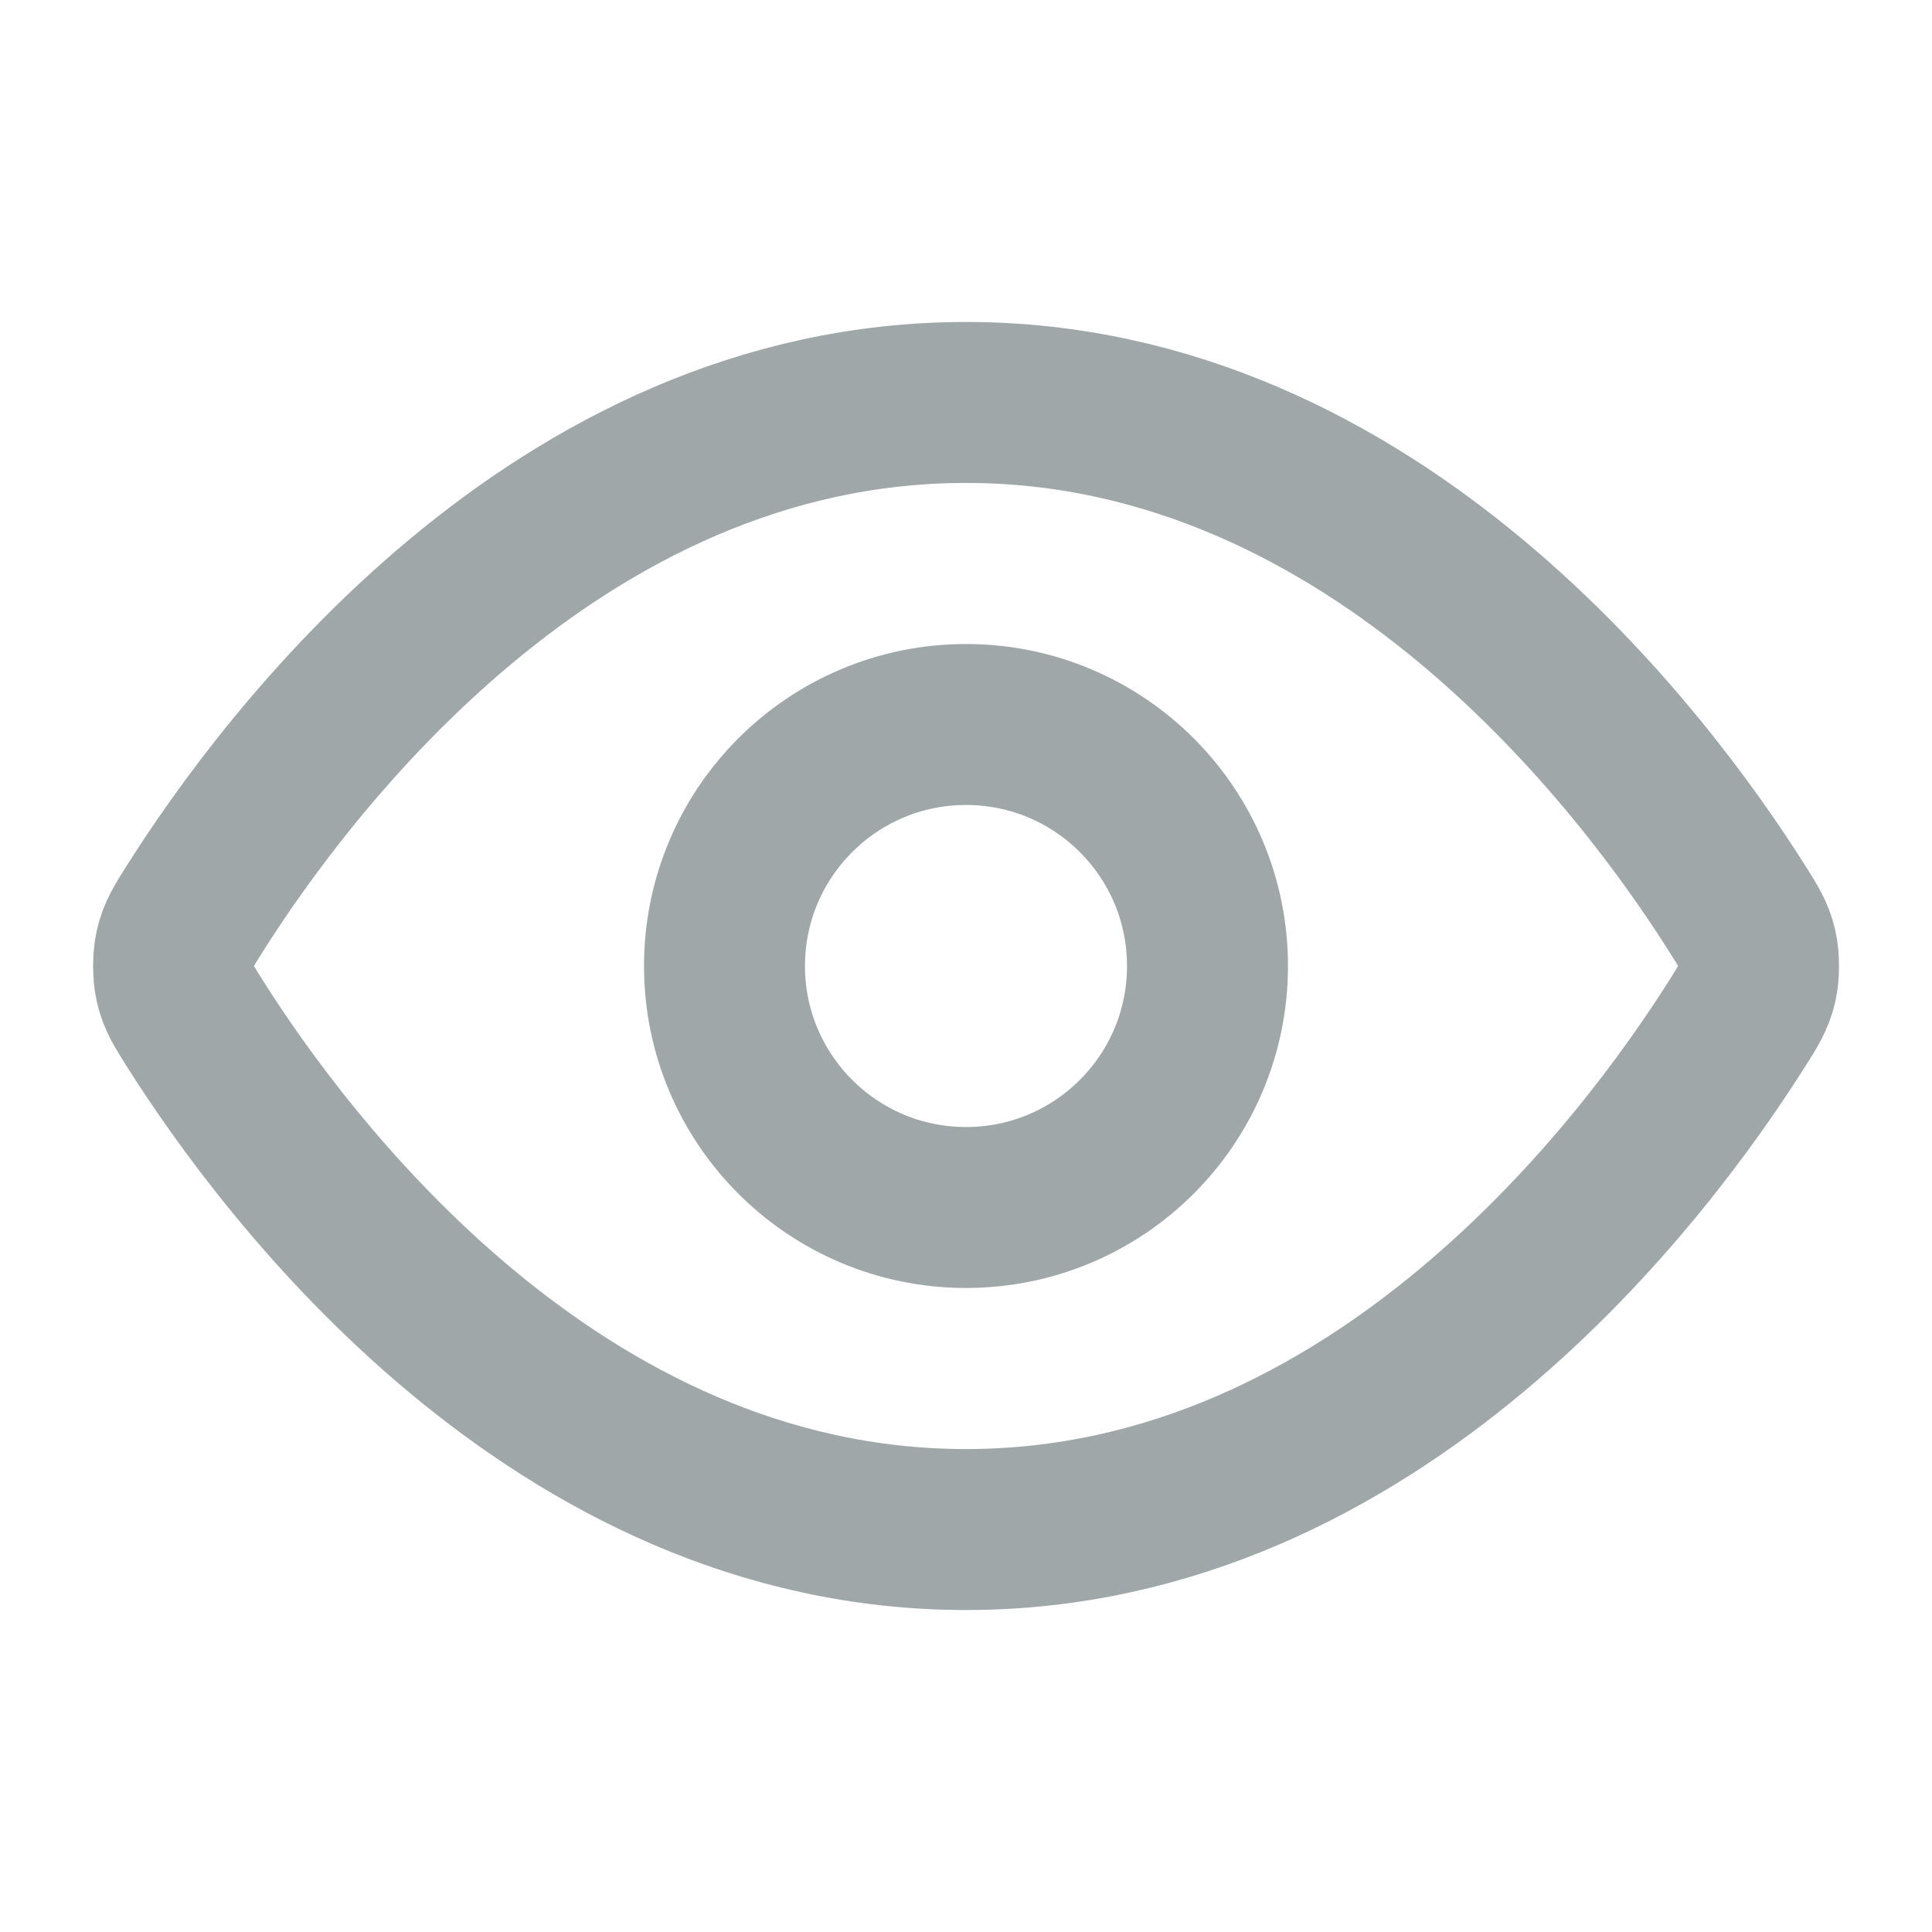<svg width="16" height="16" viewBox="0 0 16 16" fill="none" xmlns="http://www.w3.org/2000/svg">
<g id="eye">
<g id="Icon">
<path d="M1.613 8.475C1.523 8.332 1.477 8.26 1.452 8.149C1.433 8.066 1.433 7.934 1.452 7.851C1.477 7.74 1.523 7.668 1.613 7.525C2.364 6.337 4.597 3.333 8 3.333C11.404 3.333 13.637 6.337 14.387 7.525C14.478 7.668 14.523 7.74 14.549 7.851C14.568 7.934 14.568 8.066 14.549 8.149C14.523 8.26 14.478 8.332 14.387 8.475C13.637 9.663 11.404 12.667 8 12.667C4.597 12.667 2.364 9.663 1.613 8.475Z" stroke="#A0A7A8" stroke-width="1.333" stroke-linecap="round" stroke-linejoin="round"/>
<path d="M8 10C9.105 10 10 9.105 10 8C10 6.895 9.105 6 8 6C6.896 6 6 6.895 6 8C6 9.105 6.896 10 8 10Z" stroke="#A0A7A8" stroke-width="1.333" stroke-linecap="round" stroke-linejoin="round"/>
</g>
</g>
</svg>
